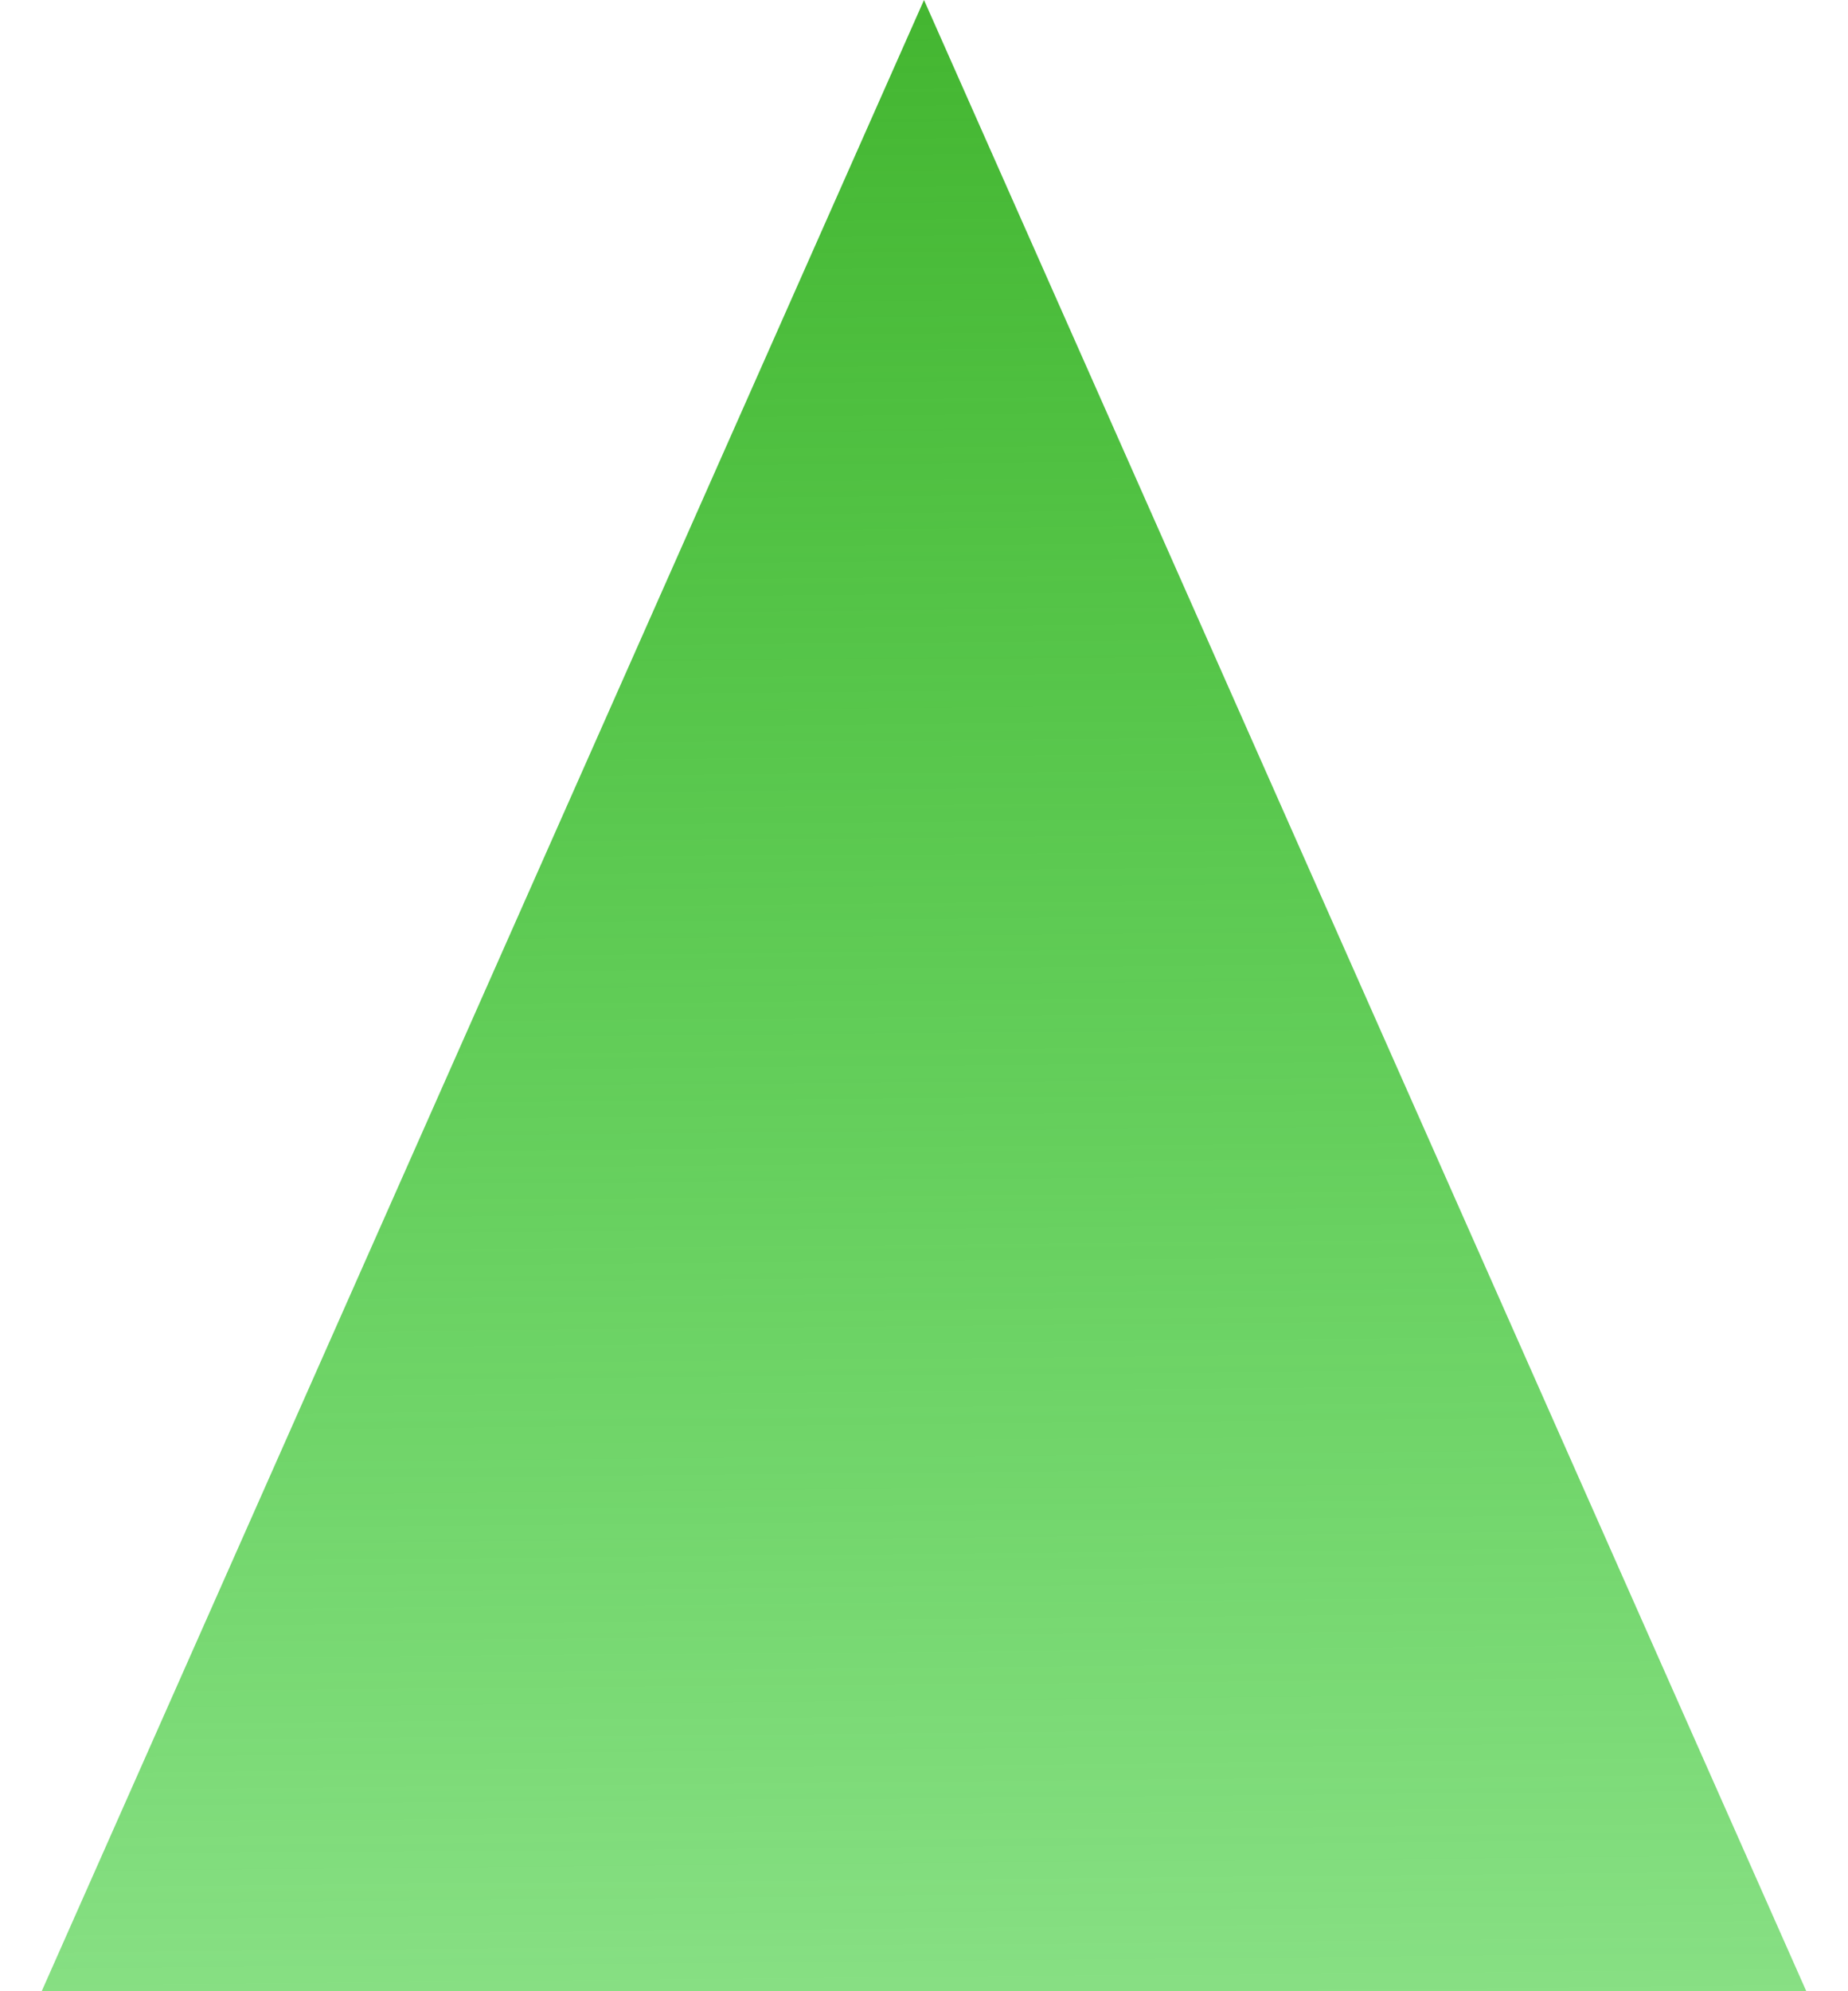 <svg width="39" height="42" viewBox="0 0 39 42" fill="none" xmlns="http://www.w3.org/2000/svg">
<path d="M19.5 0L38.12 42H0.88L19.5 0Z" fill="url(#paint0_linear_8_24)"/>
<defs>
<linearGradient id="paint0_linear_8_24" x1="19.5" y1="1.1442e-08" x2="20" y2="56" gradientUnits="userSpaceOnUse">
<stop stop-color="#44B631"/>
<stop offset="1" stop-color="#0AC607" stop-opacity="0.36"/>
</linearGradient>
</defs>
</svg>
